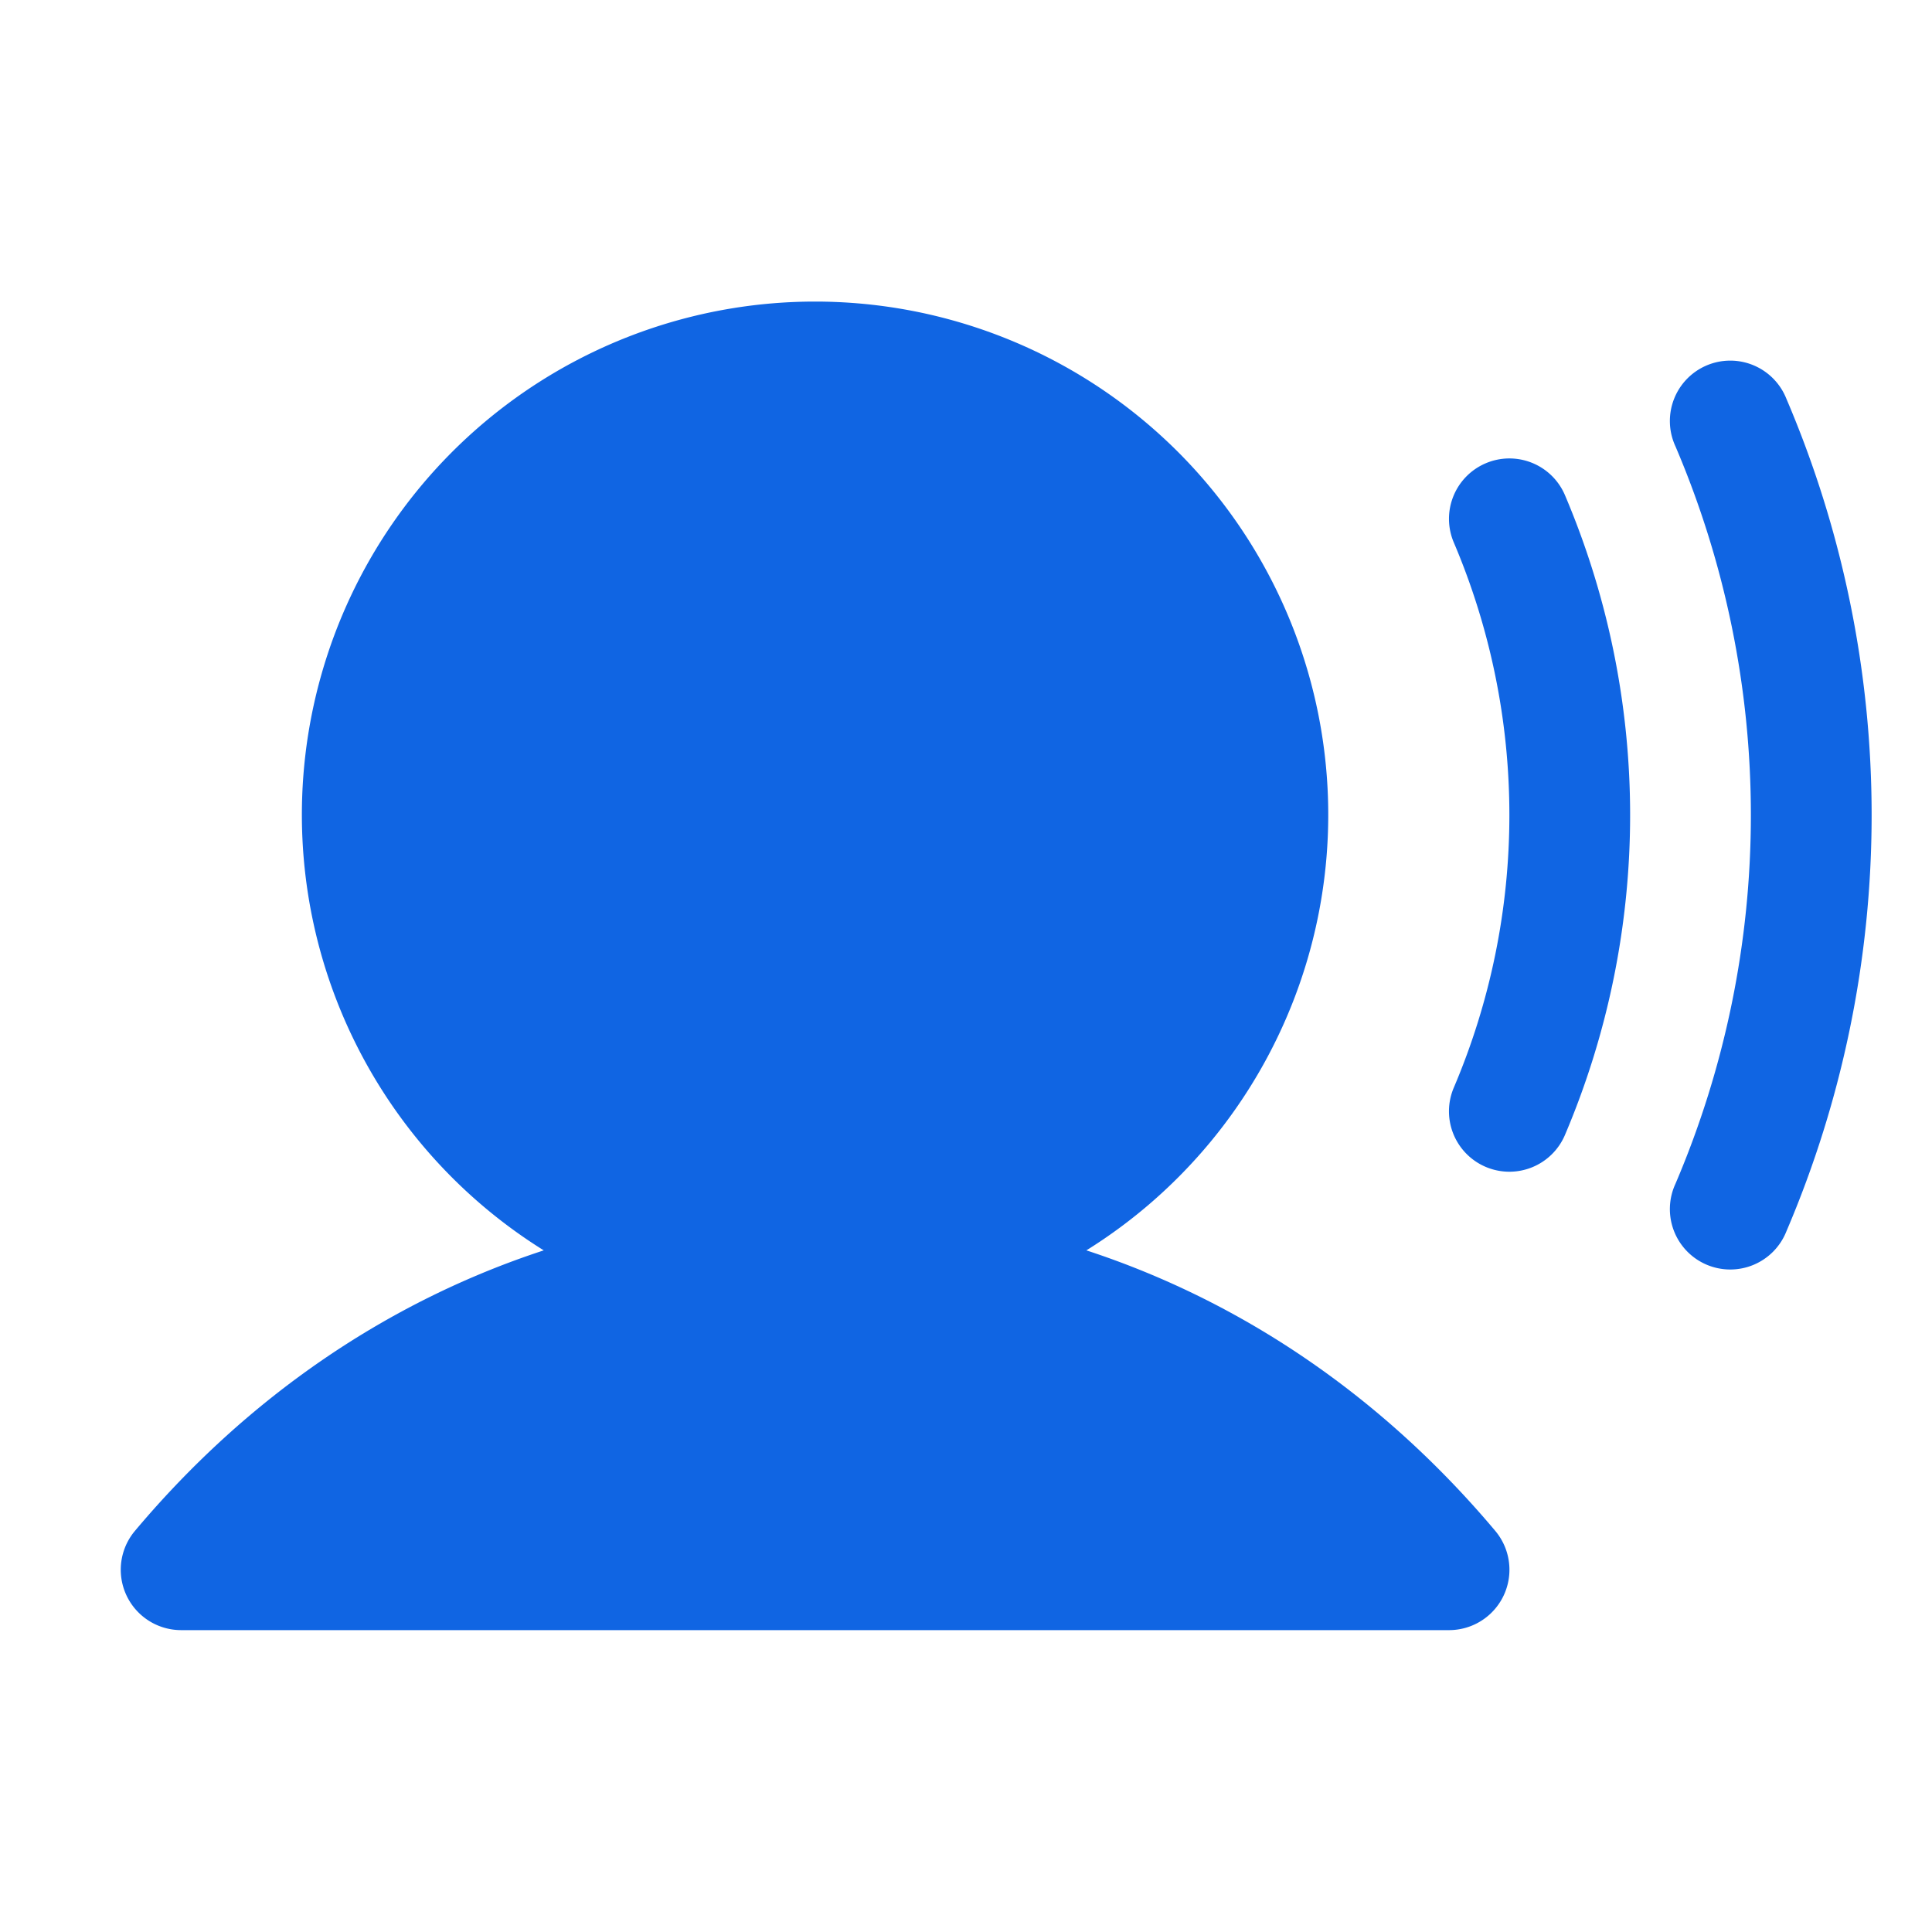 <svg xmlns="http://www.w3.org/2000/svg" width="32" height="32" fill="#1065e3" viewBox="0 0 256 256"><path d="M198.13 202.85A8 8 0 0 1 192 216H24a8 8 0 0 1-6.12-13.15c14.94-17.78 33.52-30.41 54.17-37.17a68 68 0 1 1 71.9 0c20.65 6.76 39.23 19.39 54.18 37.17zm-1.27-141.46a8 8 0 0 0-4.22 10.5 92.26 92.26 0 0 1 0 72.22 8 8 0 1 0 14.72 6.29 108.36 108.36 0 0 0 0-84.8 8 8 0 0 0-10.5-4.21zm39.85-8.54a8 8 0 1 0-14.7 6.3 124.43 124.43 0 0 1 0 97.7 8 8 0 1 0 14.7 6.3 140.34 140.34 0 0 0 0-110.3z"/></svg>